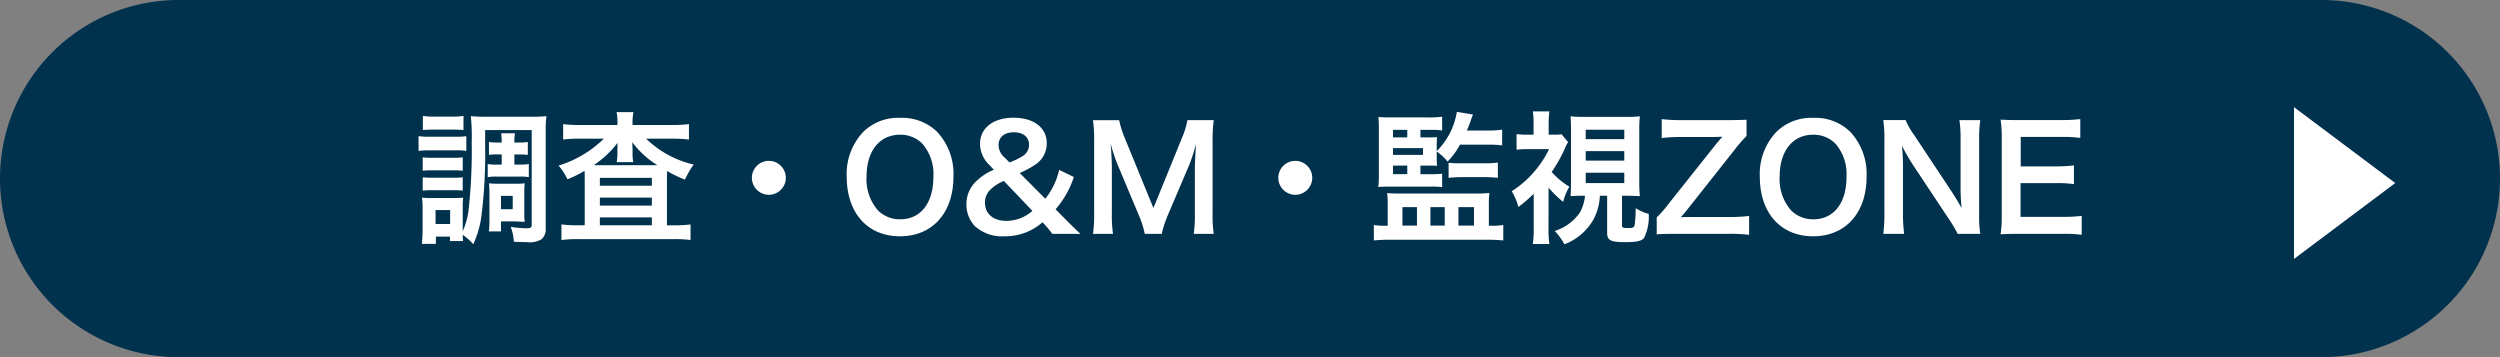 <svg xmlns="http://www.w3.org/2000/svg" width="280" height="40" viewBox="0 0 280 40">
  <rect x="0" y="0" width="280" height="40" fill="#808080" stroke="none"/>
  <g id="Group_1634" data-name="Group 1634" transform="translate(5907.5 5533.952)">
    <path id="Path_2903" data-name="Path 2903" d="M20,0H260a20,20,0,0,1,0,40H20A20,20,0,0,1,20,0Z" transform="translate(-5907.5 -5533.952)" fill="#00314d"/>
    <path id="Path_2904" data-name="Path 2904" d="M-83.808-8.7v1.136h-.624a5.468,5.468,0,0,1-.944-.064V-6.16a5.468,5.468,0,0,1,.944-.064h2.7a5.2,5.2,0,0,1,.96.064V-7.632a5.51,5.51,0,0,1-.976.064h-.64V-8.7h.528a7.883,7.883,0,0,1,.976.048V-10.1a5.745,5.745,0,0,1-.976.064h-.528a5.4,5.4,0,0,1,.064-1.04h-1.552a5.732,5.732,0,0,1,.064,1.04h-.48a6.24,6.24,0,0,1-.944-.064v1.44a7.96,7.96,0,0,1,.96-.048Zm-1.856-2.736h5.216V-.832c0,.336-.112.4-.672.4a12.272,12.272,0,0,1-1.68-.16,5.71,5.71,0,0,1,.352,1.664c.64.032.96.048,1.472.048A2.592,2.592,0,0,0-79.328.784,1.515,1.515,0,0,0-78.88-.448V-11.184a13.906,13.906,0,0,1,.08-1.808,14.277,14.277,0,0,1-1.68.064h-5.088a15.5,15.5,0,0,1-1.7-.064,22.873,22.873,0,0,1,.1,2.912A60.274,60.274,0,0,1-87.5-2.656a8.244,8.244,0,0,1-.672,2.544V-2.72a8.221,8.221,0,0,1,.048-1.136c-.208.016-.208.016-.96.032h-2.56a6.079,6.079,0,0,1-1.088-.048,9.993,9.993,0,0,1,.064,1.248V-.256c0,.512-.032,1.088-.08,1.568h1.568V.5H-89.6v.5h1.472a4.418,4.418,0,0,1-.048-.7,6.21,6.21,0,0,1,1.184,1.056,11.1,11.1,0,0,0,.88-2.928,55.243,55.243,0,0,0,.448-8.1Zm-5.552,8.96h1.632V-.912h-1.632Zm-1.424-8.96c.384-.032.72-.048,1.3-.048h1.952c.576,0,.864.016,1.3.048v-1.584a7.027,7.027,0,0,1-1.3.08h-1.952a6.922,6.922,0,0,1-1.3-.08ZM-93.12-9.1a9.823,9.823,0,0,1,1.3-.064h2.832a7.355,7.355,0,0,1,1.216.064v-1.648a8.8,8.8,0,0,1-1.3.064h-2.752a9.37,9.37,0,0,1-1.3-.064Zm.464,2.224a7.927,7.927,0,0,1,1.008-.048h2.5a7.706,7.706,0,0,1,.976.048v-1.5a7.2,7.2,0,0,1-.976.048h-2.5a8.1,8.1,0,0,1-1.008-.048Zm0,2.224A8.1,8.1,0,0,1-91.648-4.7h2.464a7.928,7.928,0,0,1,1.008.048V-6.144a7.312,7.312,0,0,1-.992.048h-2.48a8.1,8.1,0,0,1-1.008-.048Zm11.376.24a9,9,0,0,1,.048-1.056,8.4,8.4,0,0,1-1.072.048H-84.16a10.111,10.111,0,0,1-1.072-.048,10.343,10.343,0,0,1,.048,1.1v2.976A9.046,9.046,0,0,1-85.248-.08h1.36V-1.2H-82.3c.048,0,.176,0,.384.016a3,3,0,0,1,.336.016,2.477,2.477,0,0,1,.352.016A5.33,5.33,0,0,1-81.28-2Zm-2.608.352h1.312v1.488h-1.312ZM-70.848-12h-4.16a14.514,14.514,0,0,1-1.92-.1v1.728a14.578,14.578,0,0,1,1.792-.1h2.768A12.388,12.388,0,0,1-77.44-7.456a6.725,6.725,0,0,1,.992,1.536,13.144,13.144,0,0,0,1.92-.944c.016.32.016.416.016.88V-.768h-.816a13.525,13.525,0,0,1-1.792-.1V.88a15.27,15.27,0,0,1,1.9-.1h10.672a14.814,14.814,0,0,1,1.888.1V-.864a12.677,12.677,0,0,1-1.76.1h-.88V-5.84c0-.48,0-.48.016-1.008a12.329,12.329,0,0,0,2,.96,9.446,9.446,0,0,1,.976-1.68,11.312,11.312,0,0,1-5.328-2.9h2.992a15.044,15.044,0,0,1,1.808.1V-12.1a13.963,13.963,0,0,1-1.808.1h-4.512v-.208a6.173,6.173,0,0,1,.1-1.232h-1.888a5.491,5.491,0,0,1,.1,1.232Zm0,3.12a5.832,5.832,0,0,1-.08,1.04h1.856a4.654,4.654,0,0,1-.08-1.024v-.352c0-.112-.016-.4-.032-.864A9.966,9.966,0,0,0-66.368-7.5H-73.5A11.174,11.174,0,0,0-70.832-10c-.016.512-.016.784-.016.784Zm-1.968,2.8h5.824v.88h-5.824Zm0,2.208h5.824v.9h-5.824Zm0,2.224h5.824v.88h-5.824Zm18.928-6.336a1.9,1.9,0,0,0-1.9,1.9,1.9,1.9,0,0,0,1.9,1.9,1.9,1.9,0,0,0,1.9-1.9A1.9,1.9,0,0,0-53.888-7.984ZM-39.216-12.8a5.545,5.545,0,0,0-4.128,1.6,6.85,6.85,0,0,0-1.824,4.992c0,4.064,2.336,6.672,5.968,6.672s5.984-2.624,5.984-6.672A6.9,6.9,0,0,0-35.008-11.2,5.607,5.607,0,0,0-39.216-12.8Zm.048,11.36a3.455,3.455,0,0,1-2.48-.976,5.286,5.286,0,0,1-1.3-3.776c0-2.9,1.456-4.72,3.76-4.72a3.444,3.444,0,0,1,2.464.976,5.168,5.168,0,0,1,1.264,3.728C-35.456-3.264-36.88-1.44-39.168-1.44ZM-18.992.192c-.736-.688-1.1-1.056-1.616-1.568L-21.776-2.56a10.445,10.445,0,0,0,2.048-3.616l-1.648-.8a7.9,7.9,0,0,1-1.552,3.232l-2.864-2.88a10.594,10.594,0,0,0,1.728-.928,2.823,2.823,0,0,0,1.3-2.432c0-1.712-1.472-2.832-3.7-2.832-2.3,0-3.776,1.152-3.776,2.96A3.331,3.331,0,0,0-29.168-7.5l.48.512A6.156,6.156,0,0,0-30.7-5.664,3.472,3.472,0,0,0-31.76-3.136a3.5,3.5,0,0,0,.96,2.48A4.554,4.554,0,0,0-27.488.464,6.541,6.541,0,0,0-25.136.048a6.679,6.679,0,0,0,1.9-1.152l.256.272A11.743,11.743,0,0,1-22.144.192Zm-8.5-8.56A1.826,1.826,0,0,1-28.16-9.76c0-.88.656-1.424,1.712-1.424,1.04,0,1.7.528,1.7,1.392a1.456,1.456,0,0,1-.7,1.264,8.131,8.131,0,0,1-1.488.72Zm3.12,5.984a4.411,4.411,0,0,1-2.944,1.12c-1.44,0-2.368-.8-2.368-2.048a1.987,1.987,0,0,1,.656-1.5,5.186,5.186,0,0,1,1.456-.928ZM-9.888.192a13.028,13.028,0,0,1,.7-2.128l2.4-5.632A19.526,19.526,0,0,0-6.048-9.9c-.016.24-.064,1.056-.128,2.448v5.312A14.876,14.876,0,0,1-6.3.192h2.24a13.871,13.871,0,0,1-.128-2.336v-8.032a16.57,16.57,0,0,1,.128-2.368H-7.008a8.866,8.866,0,0,1-.576,1.9L-10.816-2.7l-3.248-7.936a11.072,11.072,0,0,1-.592-1.9h-2.928a15.871,15.871,0,0,1,.128,2.368v8.032A15.006,15.006,0,0,1-17.584.192h2.24a14.619,14.619,0,0,1-.128-2.336V-7.392c0-.352-.064-1.664-.128-2.512a17.806,17.806,0,0,0,.816,2.448l2.3,5.488a10.892,10.892,0,0,1,.7,2.16ZM5.072-7.984a1.9,1.9,0,0,0-1.9,1.9,1.9,1.9,0,0,0,1.9,1.9,1.9,1.9,0,0,0,1.9-1.9A1.9,1.9,0,0,0,5.072-7.984Zm14.016.528h.944c.368,0,.752.016.912.032-.016-.208-.032-.672-.032-.88v-.72A5.3,5.3,0,0,1,22.128-7.9a8.36,8.36,0,0,0,1.392-1.9h3.232a12.2,12.2,0,0,1,1.488.08v-1.76a9.813,9.813,0,0,1-1.52.1H24.288c.16-.384.256-.608.336-.832.24-.688.24-.688.352-.96l-1.808-.3a8,8,0,0,1-2.256,4.4V-9.76c0-.192.016-.592.032-.88-.16.016-.512.032-.928.032h-.928v-.848h1.2a8.658,8.658,0,0,1,1.232.064v-1.536a11.254,11.254,0,0,1-1.616.08h-4.08c-.72,0-.976-.016-1.44-.048.032.352.048.736.048,1.36v5.088a10.5,10.5,0,0,1-.064,1.392c.48-.032.72-.048,1.488-.048h4.416a9.354,9.354,0,0,1,1.248.064v-1.5a11.666,11.666,0,0,1-1.264.048H19.088Zm-1.472,0v.96h-1.6v-.96Zm-1.6-1.2v-.752h3.36v.752Zm0-1.952v-.848h1.6v.848ZM22.24-6.08a14.089,14.089,0,0,1,1.472-.08H26.32a11.539,11.539,0,0,1,1.44.08V-7.792a9.833,9.833,0,0,1-1.456.08h-2.96a7.325,7.325,0,0,1-1.1-.064ZM15.424-.72h-.4A6.088,6.088,0,0,1,13.872-.8V.928c.48-.048,1.184-.08,1.808-.08H26.544c.624,0,1.312.032,1.824.08V-.8a6.322,6.322,0,0,1-1.2.08h-.416V-3.088a9.518,9.518,0,0,1,.064-1.3,13.477,13.477,0,0,1-1.472.064H16.672c-.592,0-.848-.016-1.312-.048a10.062,10.062,0,0,1,.064,1.232ZM17.072-2.8H18.7V-.736H17.072Zm3.136,0h1.6V-.736h-1.6Zm3.136,0h1.744V-.736H23.344ZM37.52-4.08a4.749,4.749,0,0,1-.576,1.888A5.409,5.409,0,0,1,34.128-.128,6.407,6.407,0,0,1,35.216,1.36a6.309,6.309,0,0,0,3.2-2.688,6.12,6.12,0,0,0,.768-2.752H40V.048c0,.88.368,1.072,2.064,1.072,1.232,0,1.792-.128,2.064-.464a5.287,5.287,0,0,0,.528-2.7,5.025,5.025,0,0,1-1.456-.64,15.463,15.463,0,0,1-.112,1.84c-.08.336-.176.384-.736.384s-.688-.048-.688-.256V-4.08h.48c.4,0,1.136.032,1.52.048A15.78,15.78,0,0,1,43.6-5.648V-11.36a13.728,13.728,0,0,1,.064-1.616,11.435,11.435,0,0,1-1.536.064H37.456a11.256,11.256,0,0,1-1.552-.064c.032.464.048.784.048,1.616v5.712c0,.576-.016,1.152-.048,1.616.512-.032.928-.048,1.52-.048Zm.08-7.392h4.32v1.056H37.6Zm0,2.4h4.32v1.056H37.6Zm0,2.416h4.32V-5.5H37.6Zm-4.16,1.68a12.915,12.915,0,0,0,1.632,1.584,6.419,6.419,0,0,1,.7-1.7,8.371,8.371,0,0,1-1.984-1.648,17,17,0,0,0,1.472-2.608,3.793,3.793,0,0,1,.368-.736l-.736-.88a4.494,4.494,0,0,1-.816.048h-.624v-1.36a9.626,9.626,0,0,1,.08-1.248H31.68a8.1,8.1,0,0,1,.08,1.232v1.376h-.688a9.308,9.308,0,0,1-1.216-.064v1.744A12.006,12.006,0,0,1,31.168-9.3H33.5a11.457,11.457,0,0,1-1.792,2.672,11.1,11.1,0,0,1-2.4,2.048,6.423,6.423,0,0,1,.752,1.76A15.241,15.241,0,0,0,31.776-4.3V-.416a11.558,11.558,0,0,1-.1,1.744h1.856a11.809,11.809,0,0,1-.1-1.744ZM55.9-1.808a19.382,19.382,0,0,1-2.32.112h-4c-.512,0-1.04.016-1.328.016a11.546,11.546,0,0,0,.8-.944l5.216-6.592a15.889,15.889,0,0,1,1.344-1.552v-1.824c-.608.032-1.456.048-2.08.048H48.368a19.892,19.892,0,0,1-2.256-.112v2.112a19.332,19.332,0,0,1,2.256-.112H51.76c.272,0,.816-.016,1.136-.032-.032.048-.272.32-.7.832l-5.344,6.72a12.082,12.082,0,0,1-1.3,1.488V.24c.624-.032,1.072-.048,2.08-.048h5.952A16.6,16.6,0,0,1,55.9.3ZM63.056-12.8a5.545,5.545,0,0,0-4.128,1.6A6.85,6.85,0,0,0,57.1-6.208C57.1-2.144,59.44.464,63.072.464s5.984-2.624,5.984-6.672A6.9,6.9,0,0,0,67.264-11.2,5.607,5.607,0,0,0,63.056-12.8ZM63.1-1.44a3.455,3.455,0,0,1-2.48-.976,5.286,5.286,0,0,1-1.3-3.776c0-2.9,1.456-4.72,3.76-4.72a3.444,3.444,0,0,1,2.464.976,5.168,5.168,0,0,1,1.264,3.728C66.816-3.264,65.392-1.44,63.1-1.44ZM81.792.192a12.072,12.072,0,0,1-.128-2.064v-8.464a13.989,13.989,0,0,1,.128-2.208H79.456a13.989,13.989,0,0,1,.128,2.208V-4.96c0,.672.048,1.632.112,2.256-.352-.64-.864-1.472-1.248-2.048l-4.048-6.1a8.775,8.775,0,0,1-.976-1.7h-2.5a13.328,13.328,0,0,1,.128,2.064v8.256A17.31,17.31,0,0,1,70.928.192h2.336a17.708,17.708,0,0,1-.128-2.4V-7.456c0-.368-.032-1.088-.048-1.392-.048-.592-.048-.592-.064-.816.384.752.784,1.44,1.088,1.92L78.24-1.52A15.94,15.94,0,0,1,79.264.192Zm11.36-2.016a15.3,15.3,0,0,1-2.048.112H86.3V-5.488h3.9a12.537,12.537,0,0,1,2.08.112v-2.1a16.652,16.652,0,0,1-2.08.112H86.32v-3.3h4.608a14.329,14.329,0,0,1,2.064.112v-2.112a17.1,17.1,0,0,1-2.064.112H86.1c-.976,0-1.392-.016-2.032-.048a14.155,14.155,0,0,1,.128,2.064v8.656A12.942,12.942,0,0,1,84.064.24C84.7.208,85.136.192,86.1.192h4.992A13.756,13.756,0,0,1,93.152.3Z" transform="translate(-5767.5 -5507.952)" fill="#fff"/>
    <path id="Path_2820" data-name="Path 2820" d="M333.6,12979.512l11.339,8.5-11.339,8.5Z" transform="translate(-5984.172 -18501.463)" fill="#fff"/>
  </g>
</svg>
